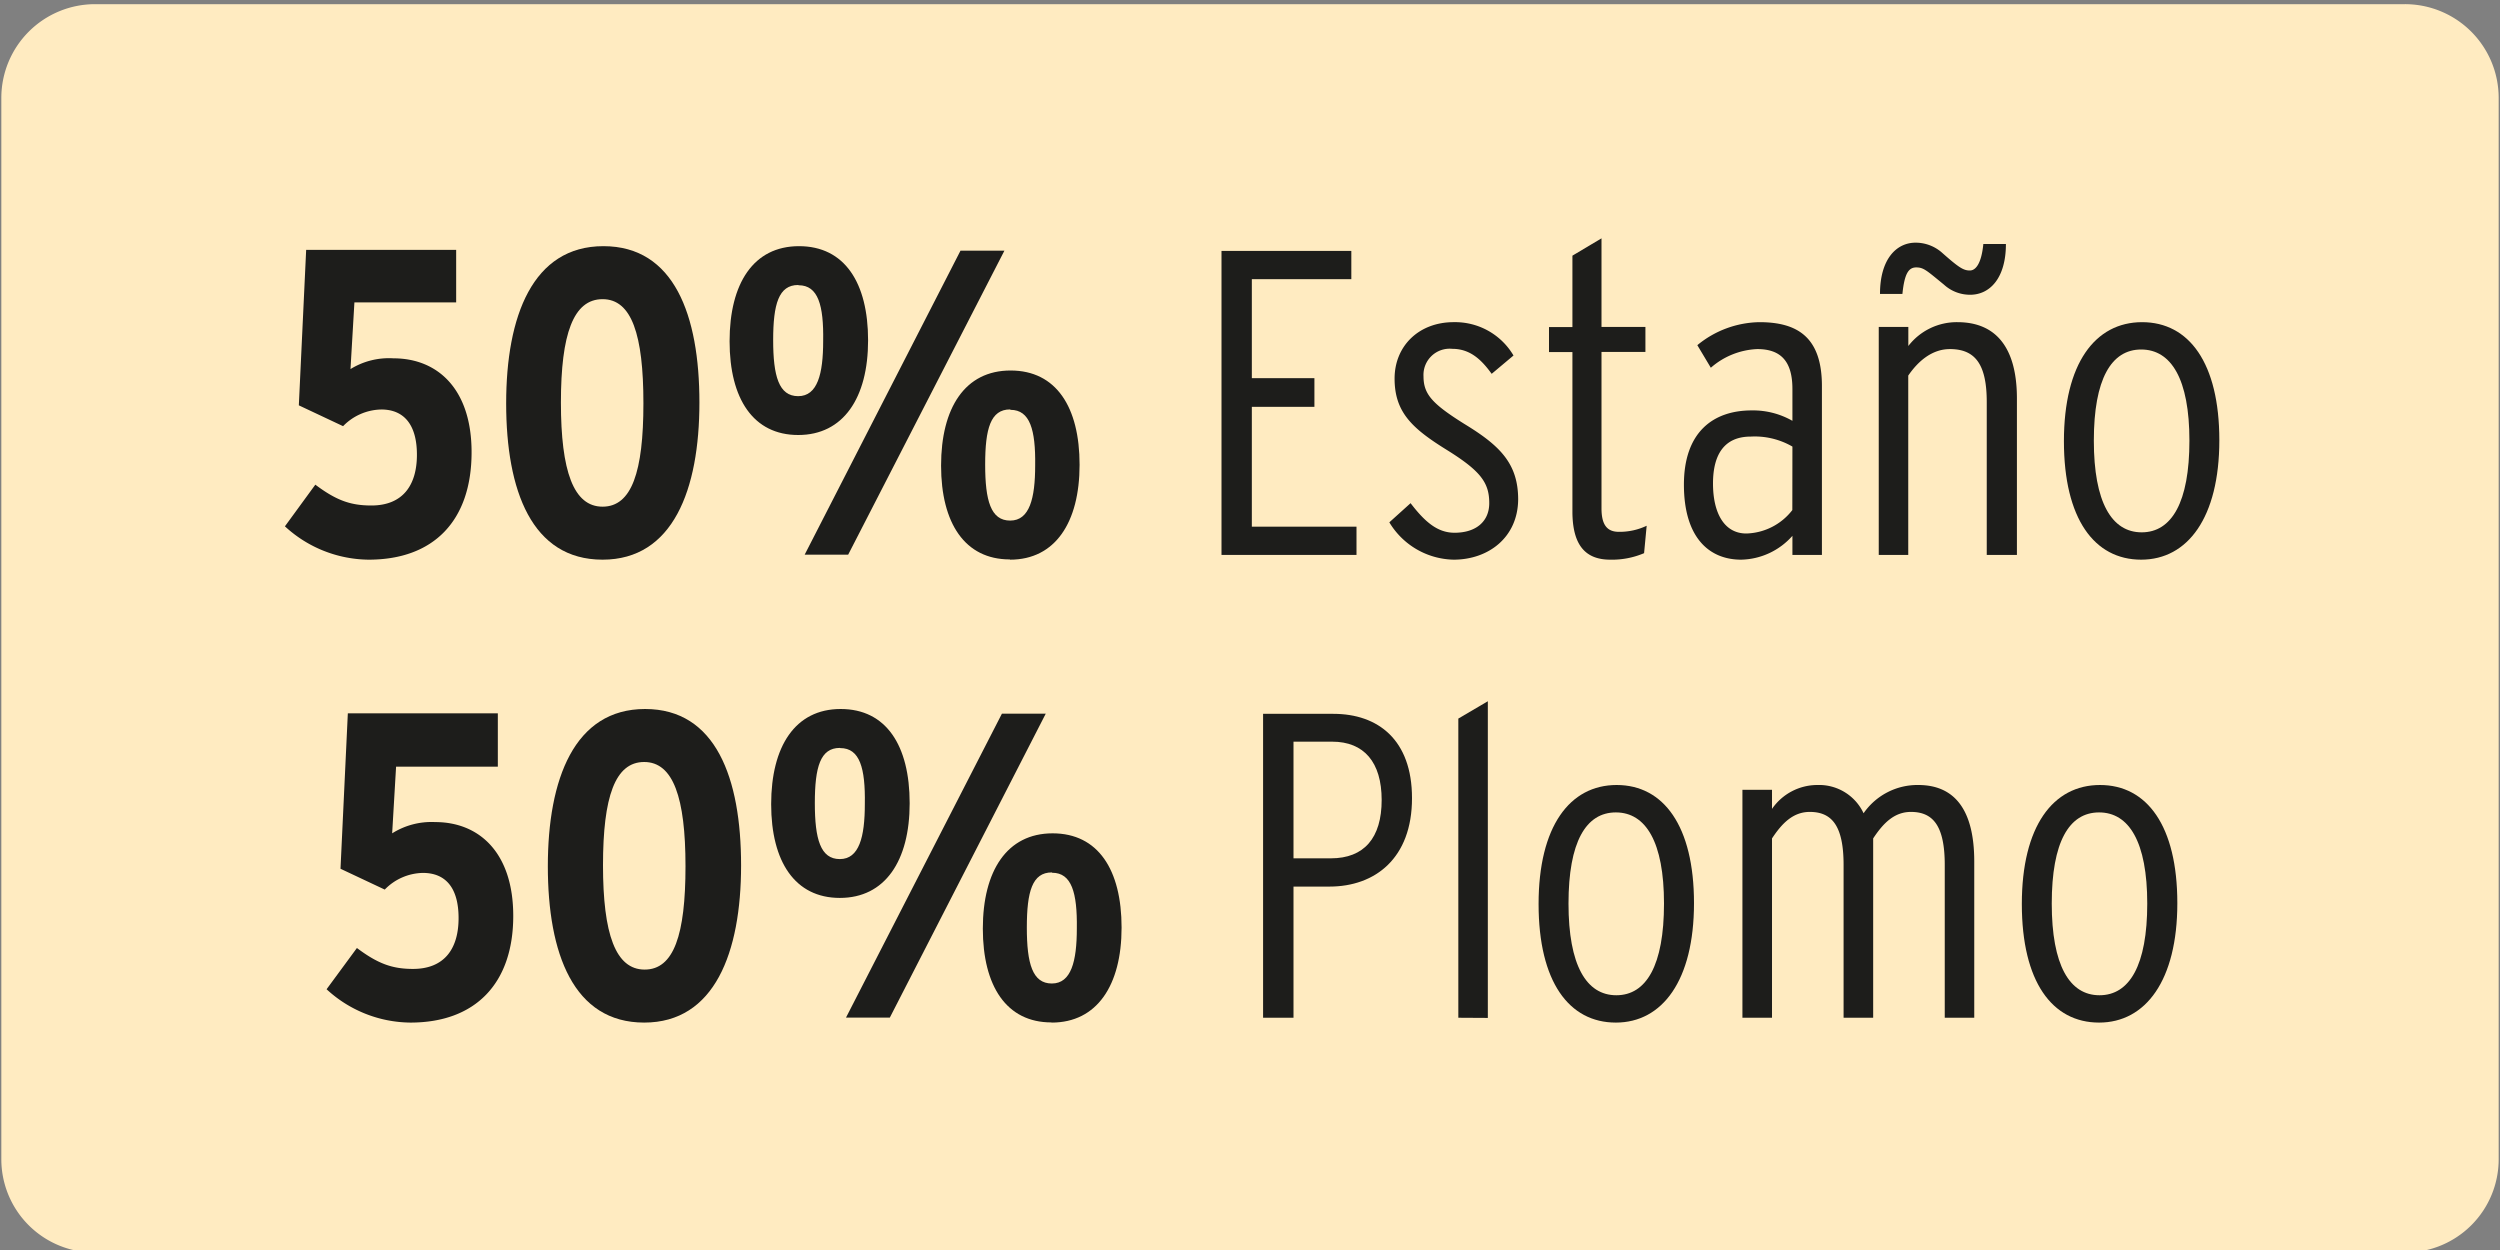 <svg viewBox="0 0 300 150" xmlns="http://www.w3.org/2000/svg"><rect x="0" y="0" width="300" height="150" fill="#808080" stroke="none"/><path d="m299.84 11.71a11.25 11.25 0 0 0 -11.29-11.21h-277.14a11.25 11.25 0 0 0 -11.25 11.24v127.37a11.19 11.19 0 0 0 11.19 11.19h277.3a11.19 11.19 0 0 0 11.19-11.19z" fill="#ffebc1"/><g fill="#1d1d1b"><path d="m44.24 67.16a15 15 0 0 1 -10.05-4l3.65-5c2.5 1.88 4.22 2.5 6.72 2.5 3.75 0 5.47-2.4 5.47-6.09s-1.62-5.43-4.27-5.43a6.55 6.55 0 0 0 -4.59 2l-5.31-2.5.88-18.66h18v6.31h-12.21l-.47 8a8.77 8.77 0 0 1 5.16-1.29c5.31 0 9.37 3.7 9.37 11.26 0 8.21-4.53 12.9-12.35 12.9z"/><path d="m72.31 67.16c-8.5 0-11.57-8.29-11.57-18.76s3.18-18.86 11.67-18.86 11.52 8.28 11.52 18.76-3.18 18.86-11.62 18.86zm0-31.26c-3.5 0-5 4.16-5 12.4s1.51 12.5 5 12.5 4.9-4.16 4.9-12.4-1.41-12.5-4.9-12.5z"/><path d="m95.78 52.2c-5.37 0-8.23-4.32-8.23-11.25s2.86-11.41 8.33-11.41 8.29 4.38 8.29 11.3-2.97 11.36-8.39 11.36zm0-18c-2.34 0-3 2.29-3 6.61s.68 6.73 3 6.73 3-2.66 3-6.62c.07-4.29-.6-6.69-2.95-6.69zm6 32.36h-5.22l18.7-36.48h5.27zm19.39.57c-5.37 0-8.24-4.33-8.24-11.26s2.87-11.41 8.34-11.41 8.28 4.38 8.28 11.31-2.93 11.39-8.34 11.39zm.05-18c-2.35 0-3 2.3-3 6.62s.67 6.72 3 6.72 3-2.66 3-6.62c.06-4.27-.62-6.67-2.96-6.67z"/><path d="m146.58 66.59v-36.48h15.58v3.39h-11.94v11.88h7.51v3.44h-7.51v14.38h12.56v3.39z"/><path d="m174.44 67.16a9.21 9.21 0 0 1 -7.72-4.48l2.55-2.3c1.72 2.25 3.23 3.55 5.27 3.55 2.65 0 4.17-1.41 4.17-3.55 0-2.44-1-3.85-5.11-6.4s-6.25-4.49-6.25-8.55c0-3.91 2.91-6.77 7.09-6.77a8.13 8.13 0 0 1 7.18 4l-2.62 2.2c-1.24-1.72-2.6-3-4.73-3a3.14 3.14 0 0 0 -3.45 3.28c0 2.14 1 3.29 4.9 5.73 4.27 2.6 6.46 4.75 6.46 9.07-.04 4.56-3.58 7.22-7.74 7.22z"/><path d="m197.29 66.38a9.79 9.79 0 0 1 -4.07.78c-3.12 0-4.53-1.93-4.53-5.79v-19.12h-2.81v-3h2.81v-8.57l3.49-2.08v10.63h5.27v3h-5.27v18.77c0 2 .68 2.82 2.09 2.82a7.57 7.57 0 0 0 3.33-.73z"/><path d="m215.09 66.59v-2.29a8.43 8.43 0 0 1 -6.15 2.86c-3.9 0-6.87-2.71-6.87-9s3.49-8.91 8.13-8.91a9.51 9.51 0 0 1 4.89 1.25v-3.82c0-3.28-1.35-4.79-4.22-4.79a9 9 0 0 0 -5.57 2.24l-1.62-2.71a12 12 0 0 1 7.45-2.76c4.64 0 7.5 1.87 7.5 7.66v20.27zm0-13a9 9 0 0 0 -5-1.2c-3.12 0-4.53 2.08-4.53 5.63s1.35 6 4 6a7.22 7.22 0 0 0 5.52-2.81z"/><path d="m238.41 66.59v-18.34c0-4.49-1.35-6.36-4.42-6.36-2.19 0-3.86 1.51-5 3.18v21.52h-3.54v-27.36h3.55v2.29a7.34 7.34 0 0 1 5.89-2.86c4.64 0 7.14 3.07 7.14 9.16v18.77zm-2-31.22a4.62 4.62 0 0 1 -3.12-1.2c-2.09-1.71-2.45-2.08-3.34-2.08s-1.41.68-1.66 3.18h-2.69c0-4.22 2-6.15 4.27-6.15a4.79 4.79 0 0 1 3.17 1.2c2 1.77 2.56 2.14 3.34 2.14s1.41-1 1.62-3.18h2.71c0 4.17-1.99 6.09-4.28 6.09z"/><path d="m256.94 67.16c-5.62 0-9.27-4.9-9.27-14.22s3.75-14.28 9.38-14.28 9.27 4.89 9.27 14.17-3.8 14.33-9.38 14.33zm0-25.22c-3.59 0-5.68 3.55-5.68 10.94s2.14 11 5.74 11 5.73-3.6 5.73-11-2.19-10.94-5.79-10.94z"/><path d="m49.25 122.71a15 15 0 0 1 -10.06-4l3.64-4.95c2.51 1.88 4.23 2.51 6.73 2.51 3.75 0 5.47-2.4 5.47-6.1s-1.61-5.42-4.28-5.42a6.53 6.53 0 0 0 -4.58 2l-5.31-2.5.88-18.65h18v6.4h-12.21l-.47 8a8.85 8.85 0 0 1 5.16-1.35c5.31 0 9.37 3.7 9.37 11.26 0 8.09-4.53 12.8-12.34 12.8z"/><path d="m77.3 122.71c-8.49 0-11.56-8.29-11.56-18.76s3.18-18.87 11.67-18.87 11.52 8.29 11.52 18.76-3.18 18.87-11.63 18.87zm0-31.27c-3.49 0-4.94 4.17-4.94 12.4s1.5 12.51 5 12.51 4.9-4.17 4.9-12.4-1.47-12.51-4.96-12.51z"/><path d="m100.78 107.75c-5.37 0-8.24-4.33-8.24-11.25s2.87-11.42 8.34-11.42 8.28 4.38 8.28 11.31-2.96 11.36-8.38 11.36zm0-18c-2.34 0-3 2.29-3 6.62s.68 6.72 3 6.72 3-2.65 3-6.61c.07-4.31-.6-6.71-2.95-6.71zm6 32.36h-5.26l18.71-36.47h5.26zm19.38.58c-5.36 0-8.22-4.33-8.22-11.26s2.9-11.43 8.37-11.43 8.28 4.37 8.28 11.31-2.96 11.4-8.39 11.4zm.06-18c-2.35 0-3 2.29-3 6.62s.68 6.71 3 6.71 3-2.65 3-6.61c.06-4.28-.62-6.68-2.96-6.68z"/><path d="m159.54 106.39h-4.32v15.74h-3.65v-36.47h8.43c5.37 0 9.44 3.12 9.44 10.11.01 7.23-4.44 10.62-9.9 10.62zm.32-17.39h-4.64v14h4.48c4 0 6.1-2.45 6.1-7s-2.13-7-5.94-7z"/><path d="m175 122.13v-35.9l3.54-2.08v38z"/><path d="m193.9 122.71c-5.62 0-9.27-4.9-9.27-14.23s3.75-14.28 9.37-14.28 9.28 4.9 9.28 14.18-3.8 14.33-9.38 14.33zm0-25.22c-3.59 0-5.68 3.54-5.68 10.94s2.14 11 5.74 11 5.72-3.59 5.72-11-2.19-10.94-5.78-10.94z"/><path d="m233.37 122.13v-18.34c0-4.69-1.4-6.36-4.06-6.36-2 0-3.33 1.36-4.53 3.18v21.52h-3.55v-18.34c0-4.69-1.4-6.36-4.06-6.36-2 0-3.33 1.36-4.53 3.18v21.52h-3.55v-27.35h3.55v2.29a6.61 6.61 0 0 1 5.47-2.87 5.89 5.89 0 0 1 5.52 3.39 7.86 7.86 0 0 1 6.56-3.39c4.38 0 6.72 3 6.72 9.18v18.75z"/><path d="m251.89 122.71c-5.63 0-9.27-4.9-9.27-14.23s3.74-14.28 9.38-14.28 9.28 4.9 9.28 14.18-3.81 14.33-9.39 14.33zm0-25.22c-3.6 0-5.68 3.54-5.68 10.94s2.13 11 5.73 11 5.73-3.59 5.73-11-2.19-10.94-5.78-10.94z"/></g></svg>